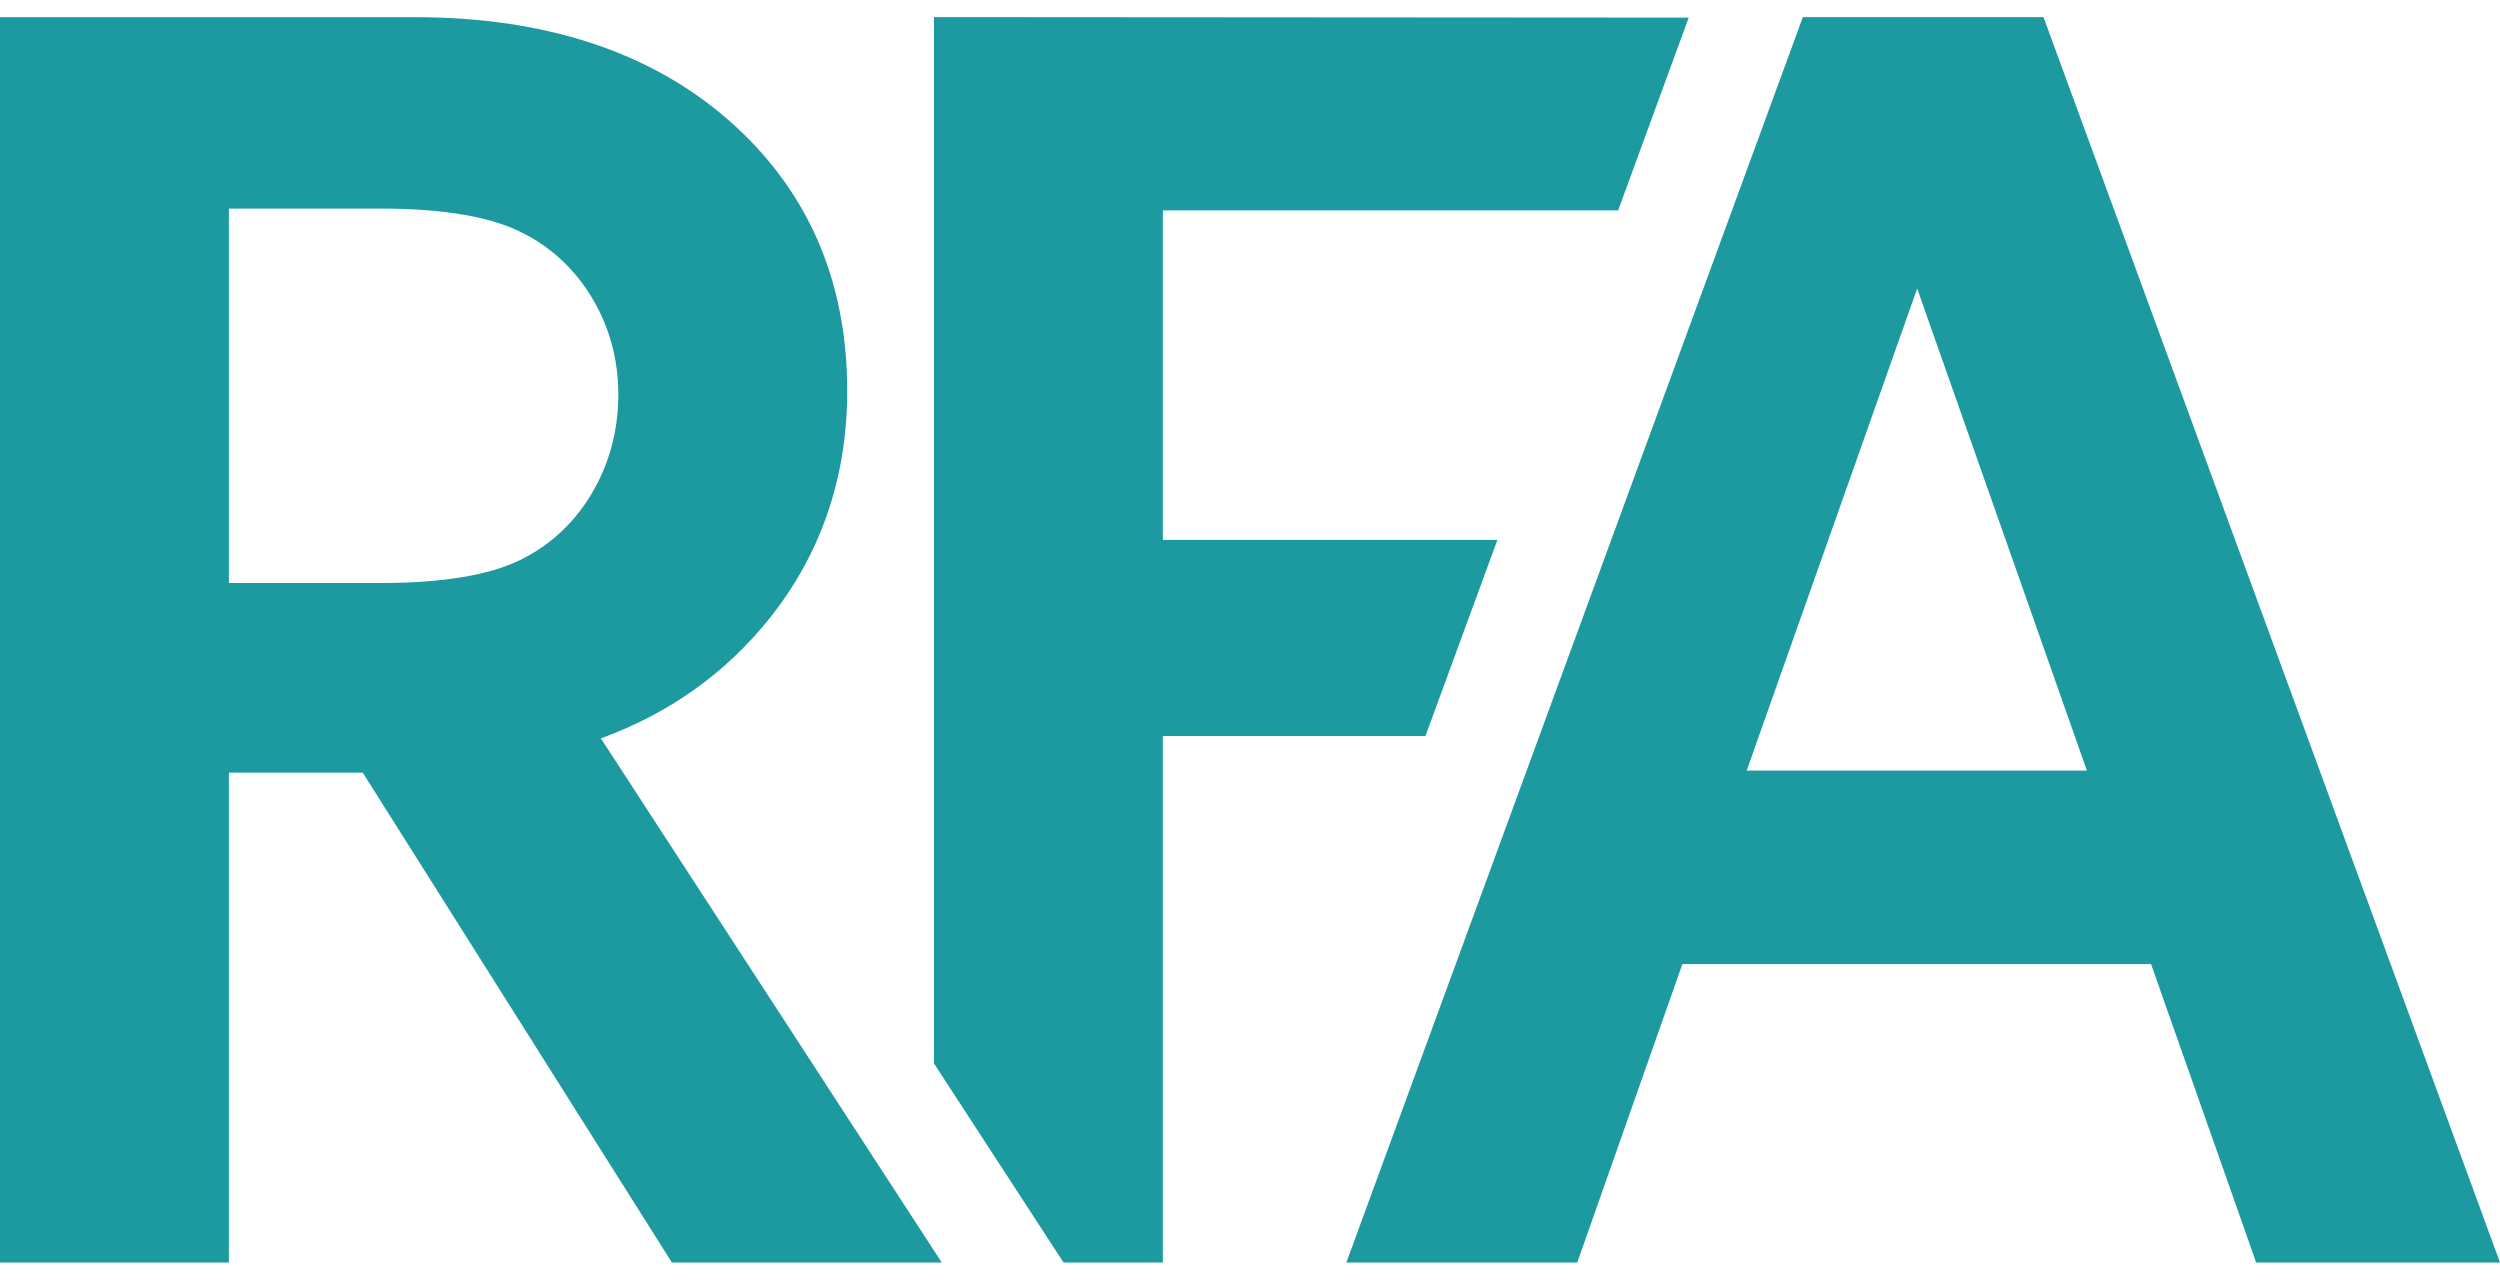 <?xml version="1.0" encoding="utf-8"?>
<!-- Generator: Adobe Illustrator 26.0.2, SVG Export Plug-In . SVG Version: 6.00 Build 0)  -->
<svg version="1.1" id="Layer_1" xmlns="http://www.w3.org/2000/svg" xmlns:xlink="http://www.w3.org/1999/xlink" x="0px" y="0px"
	 viewBox="0 0 288 147.41" style="enable-background:new 0 0 288 147.41;" xml:space="preserve">
<style type="text/css">
	.st0{fill:#1C9A9F;}
</style>
<g>
	<path class="st0" d="M235.41,1.97h-27.72L155.1,145.44h26.6l12.11-34.38h53.99l12.11,34.38H288L235.41,1.97z M240.41,88.77h-39.19
		l19.64-55.53L240.41,88.77z"/>
	<polygon class="st0" points="172.5,62.2 133.96,62.2 133.96,24.24 186.41,24.24 194.54,2.03 107.59,1.97 107.59,122.5 
		122.52,145.44 133.96,145.44 133.96,84.79 164.21,84.79 	"/>
	<path class="st0" d="M88.63,71.26c5.95-7.44,8.97-16.27,8.97-26.24c0-12.79-4.62-23.3-13.74-31.24c-8.99-7.83-21.1-11.8-36.02-11.8
		H0v143.46h26.37V89.01h15.42l35.61,56.43h31.09L69.22,85.06C77.05,82.21,83.58,77.57,88.63,71.26z M59.89,64.53
		c-3.58,1.74-8.94,2.63-15.94,2.63H26.37V24.03h17.58c6.87,0,12.2,0.87,15.82,2.59c3.49,1.66,6.3,4.2,8.34,7.55
		c2.07,3.38,3.12,7.17,3.12,11.26c0,4.18-1.04,8.03-3.08,11.45c-0.25,0.42-0.52,0.83-0.79,1.23C65.42,60.9,62.92,63.05,59.89,64.53z
		"/>
</g>
</svg>
